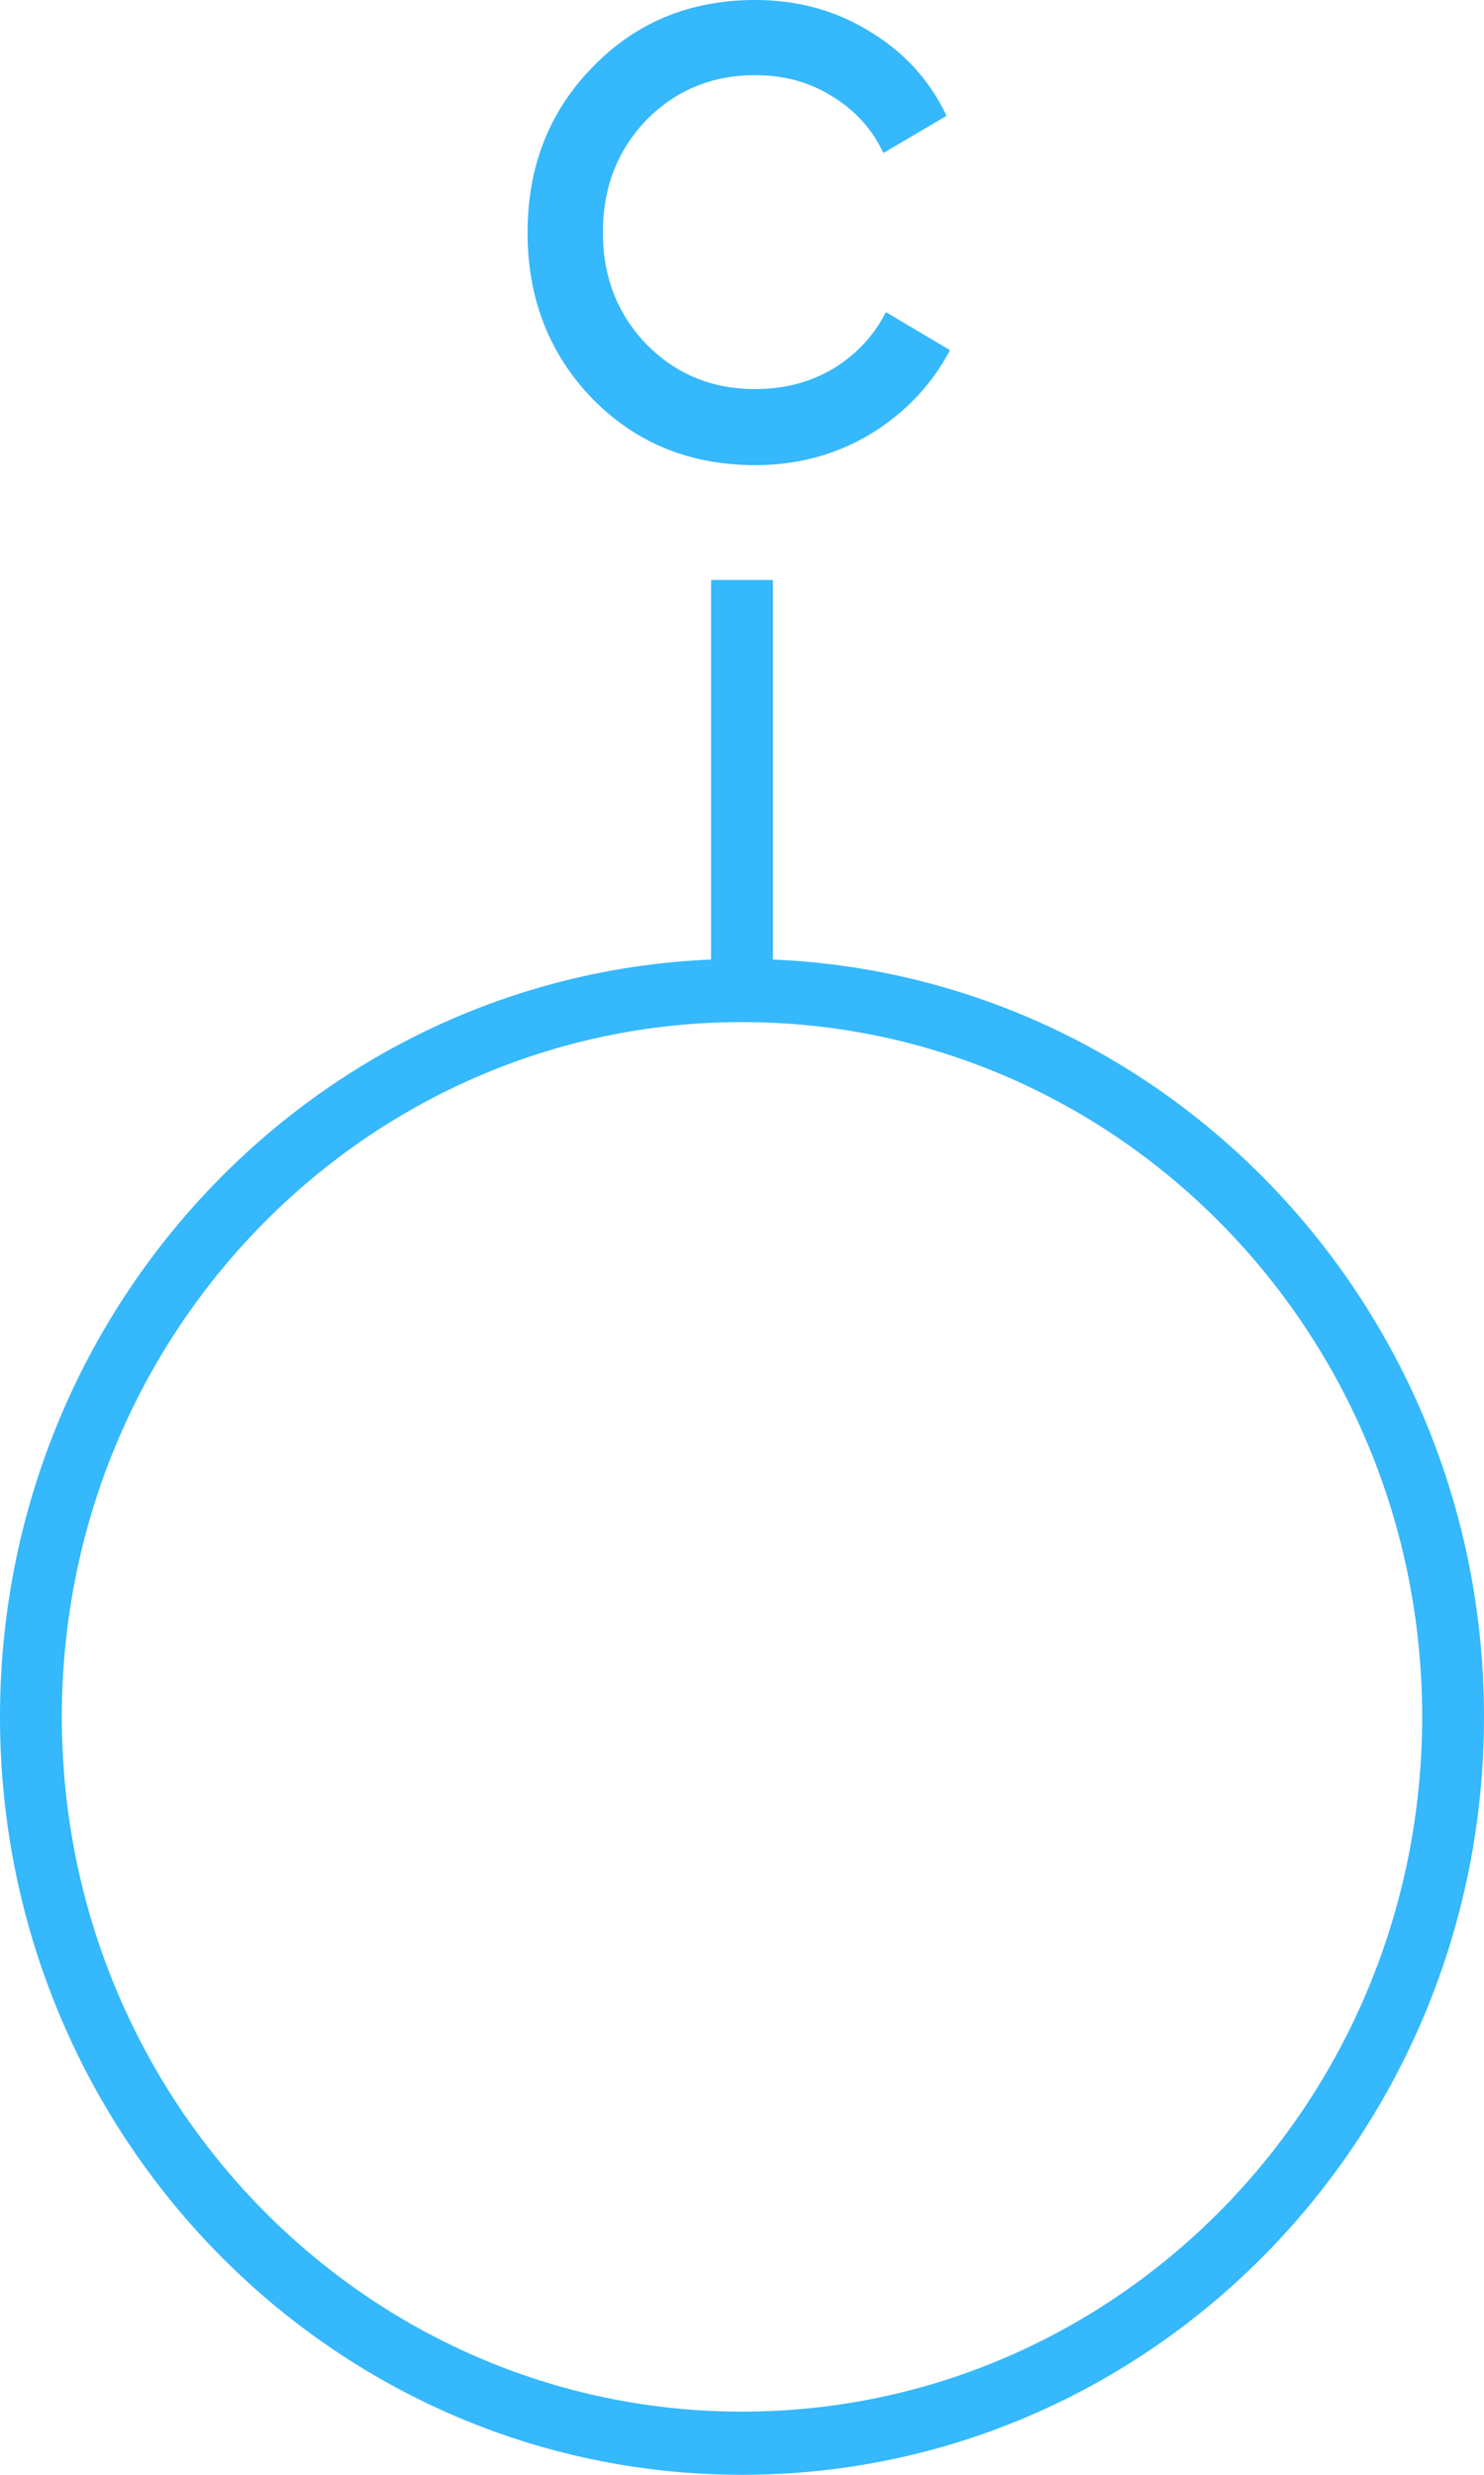 <svg width="24" height="40" viewBox="0 0 24 40" fill="none" xmlns="http://www.w3.org/2000/svg">
<path d="M9.582 6.446C10.282 7.16 11.16 7.518 12.214 7.518C12.896 7.518 13.516 7.351 14.076 7.017C14.636 6.674 15.066 6.222 15.364 5.66L14.328 5.045C14.132 5.426 13.848 5.731 13.474 5.96C13.101 6.179 12.681 6.289 12.214 6.289C11.514 6.289 10.926 6.046 10.45 5.56C9.984 5.074 9.75 4.473 9.75 3.759C9.75 3.035 9.984 2.43 10.45 1.944C10.926 1.458 11.514 1.215 12.214 1.215C12.681 1.215 13.096 1.329 13.46 1.558C13.834 1.787 14.109 2.091 14.286 2.473L15.308 1.872C15.038 1.301 14.627 0.848 14.076 0.515C13.526 0.172 12.905 0 12.214 0C11.16 0 10.282 0.362 9.582 1.086C8.882 1.801 8.532 2.692 8.532 3.759C8.532 4.826 8.882 5.722 9.582 6.446Z" fill="#35B8FC"/>
<path fill-rule="evenodd" clip-rule="evenodd" d="M11.5 9.374H12.5V15.509C18.895 15.777 24 21.155 24 27.75C24 34.515 18.627 40 12 40C5.373 40 0 34.515 0 27.75C0 21.155 5.104 15.777 11.5 15.509V9.374ZM1 27.75C1 21.548 5.925 16.52 12 16.52C18.075 16.52 23 21.548 23 27.75C23 33.952 18.075 38.979 12 38.979C5.925 38.979 1 33.952 1 27.75Z" fill="#35B8FC"/>
</svg>
